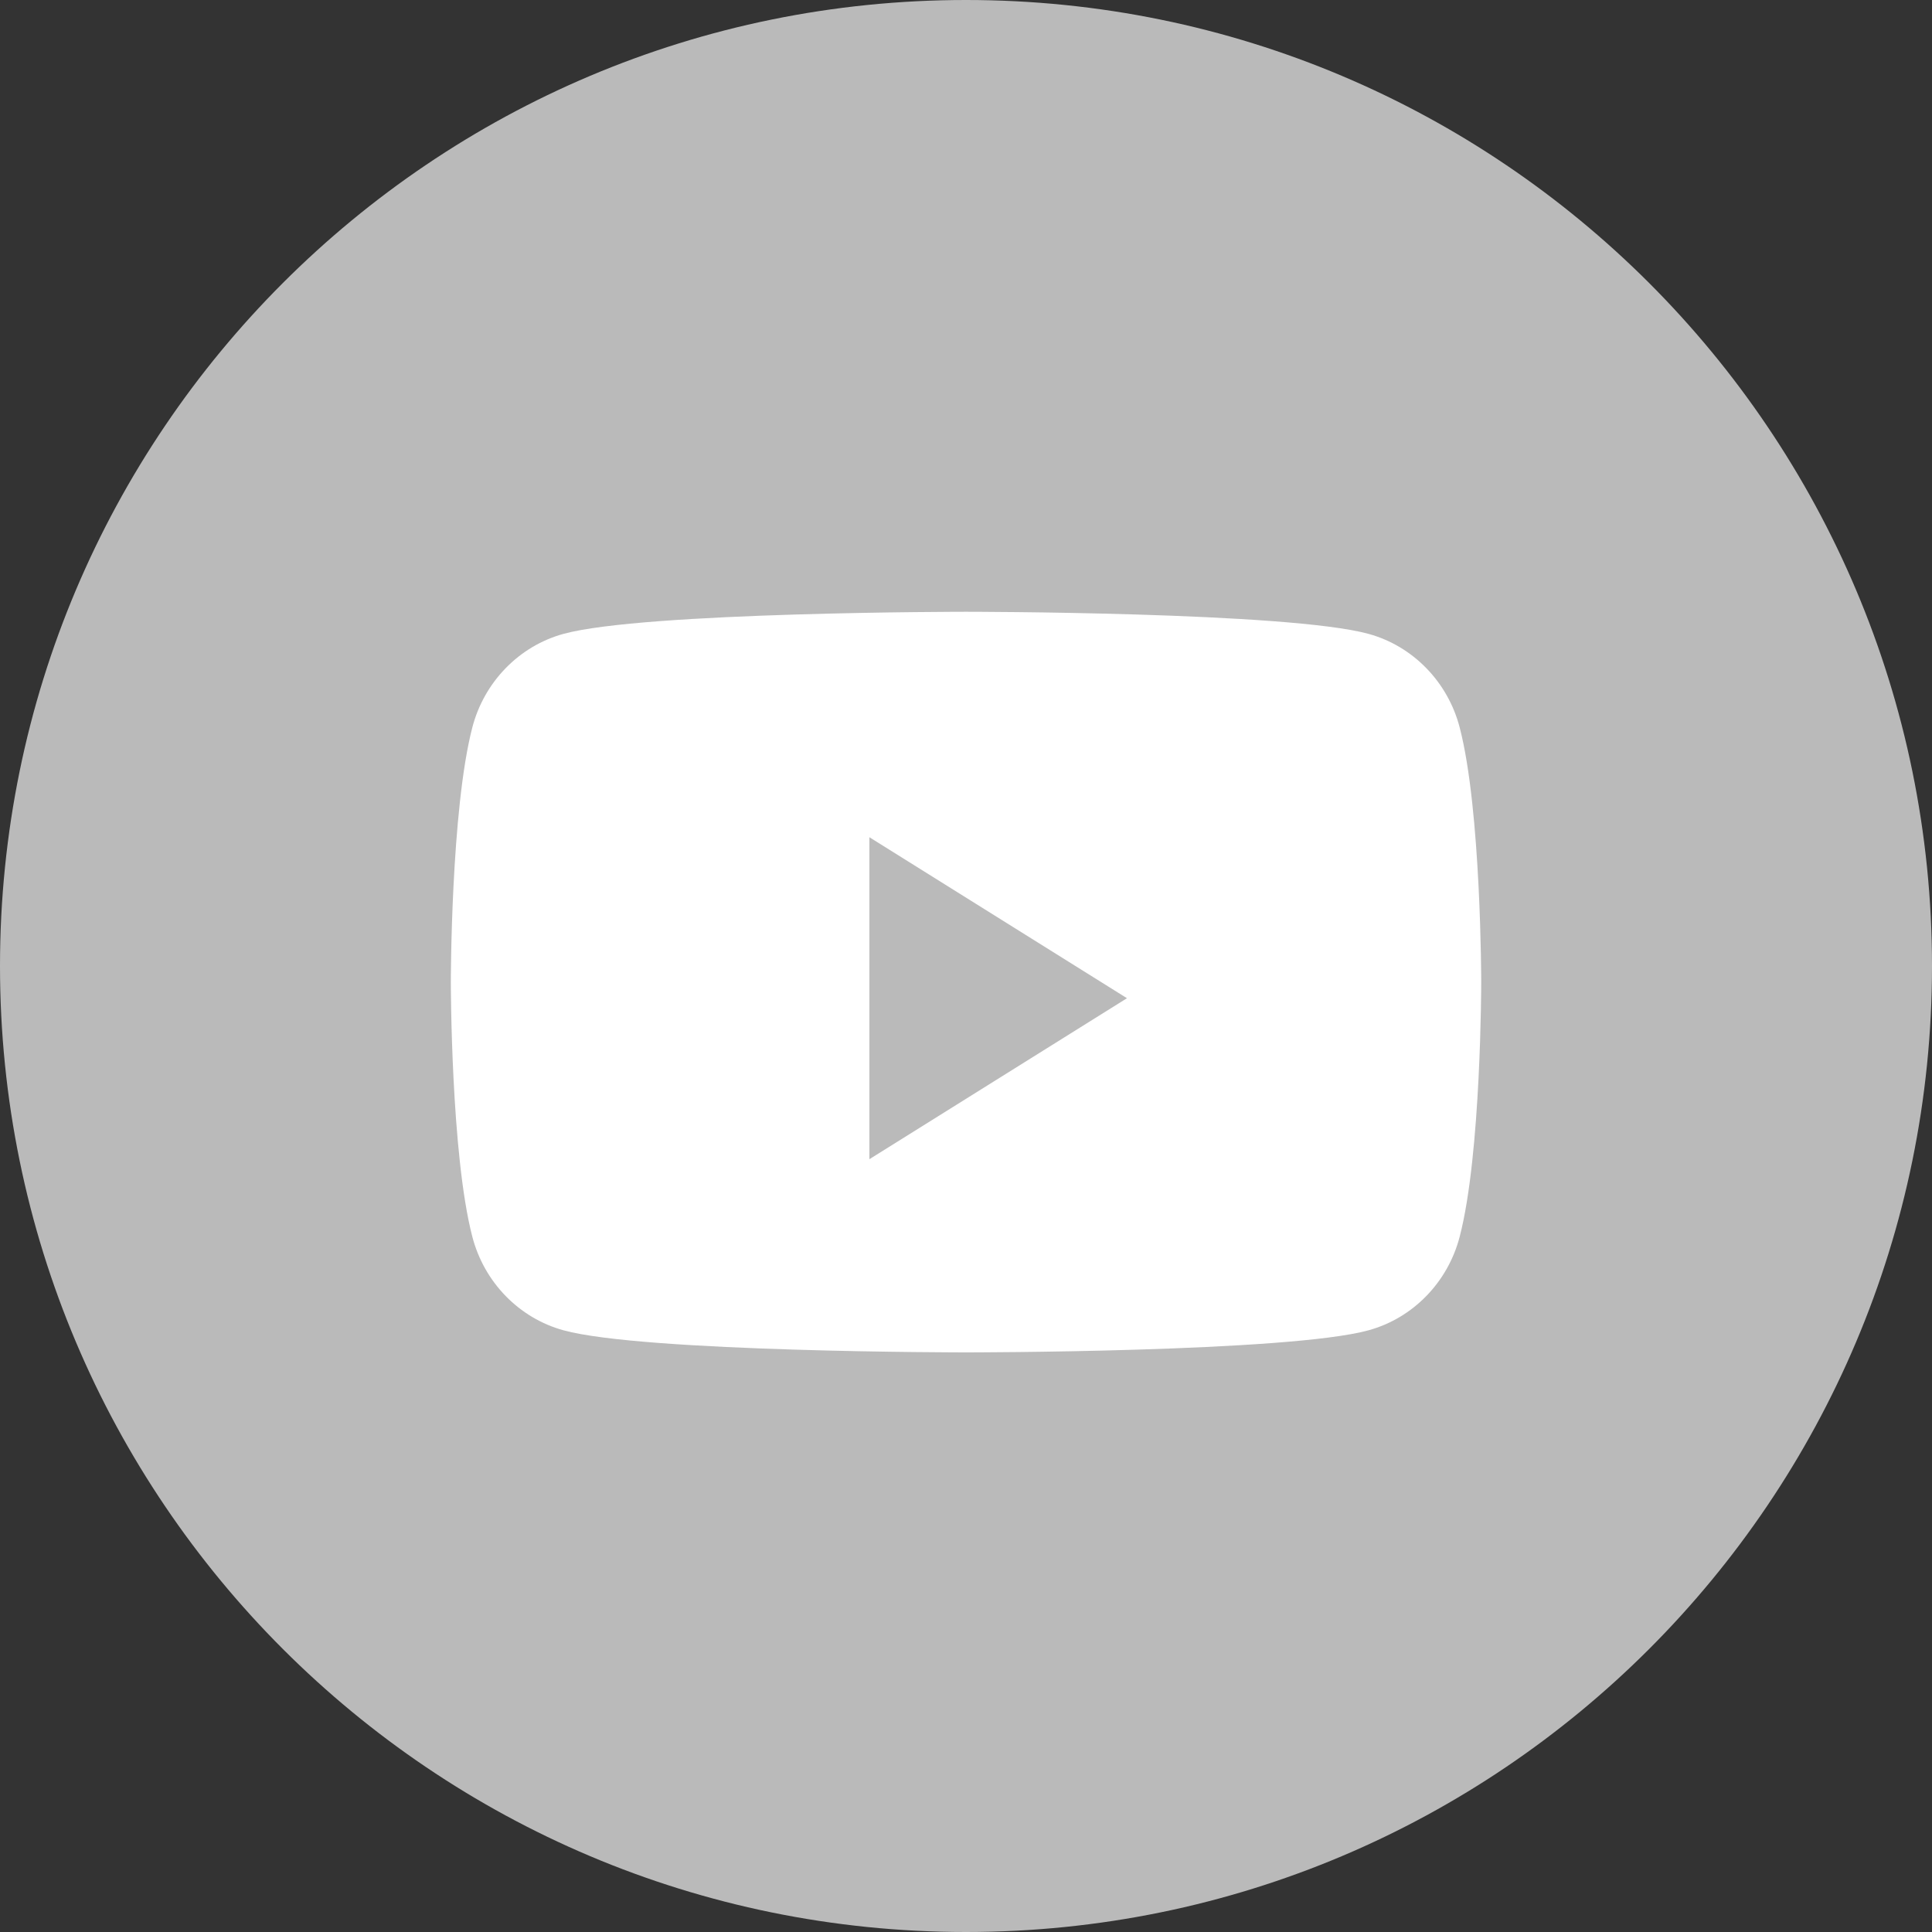 <?xml version="1.0" encoding="UTF-8"?> <svg xmlns="http://www.w3.org/2000/svg" width="40" height="40" viewBox="0 0 40 40" fill="none"><rect x="0" y="0" width="40" height="40" fill="#333333" stroke="none"/> <path d="M0 20C0 8.954 8.954 0 20 0C31.046 0 40 8.954 40 20C40 31.046 31.046 40 20 40C8.954 40 0 31.046 0 20Z" fill="#BABABA"></path> <path d="M30.221 15.061C29.976 14.118 29.253 13.376 28.335 13.124C26.671 12.666 20 12.666 20 12.666C20 12.666 13.329 12.666 11.665 13.124C10.747 13.376 10.024 14.118 9.779 15.061C9.334 16.769 9.334 20.333 9.334 20.333C9.334 20.333 9.334 23.897 9.779 25.605C10.024 26.548 10.747 27.29 11.665 27.542C13.329 28 20 28 20 28C20 28 26.671 28 28.335 27.542C29.253 27.29 29.976 26.548 30.221 25.605C30.667 23.897 30.667 20.333 30.667 20.333C30.667 20.333 30.667 16.769 30.221 15.061" fill="white"></path> <path d="M18 24V17.334L23.333 20.667L18 24Z" fill="#BABABA"></path> </svg> 